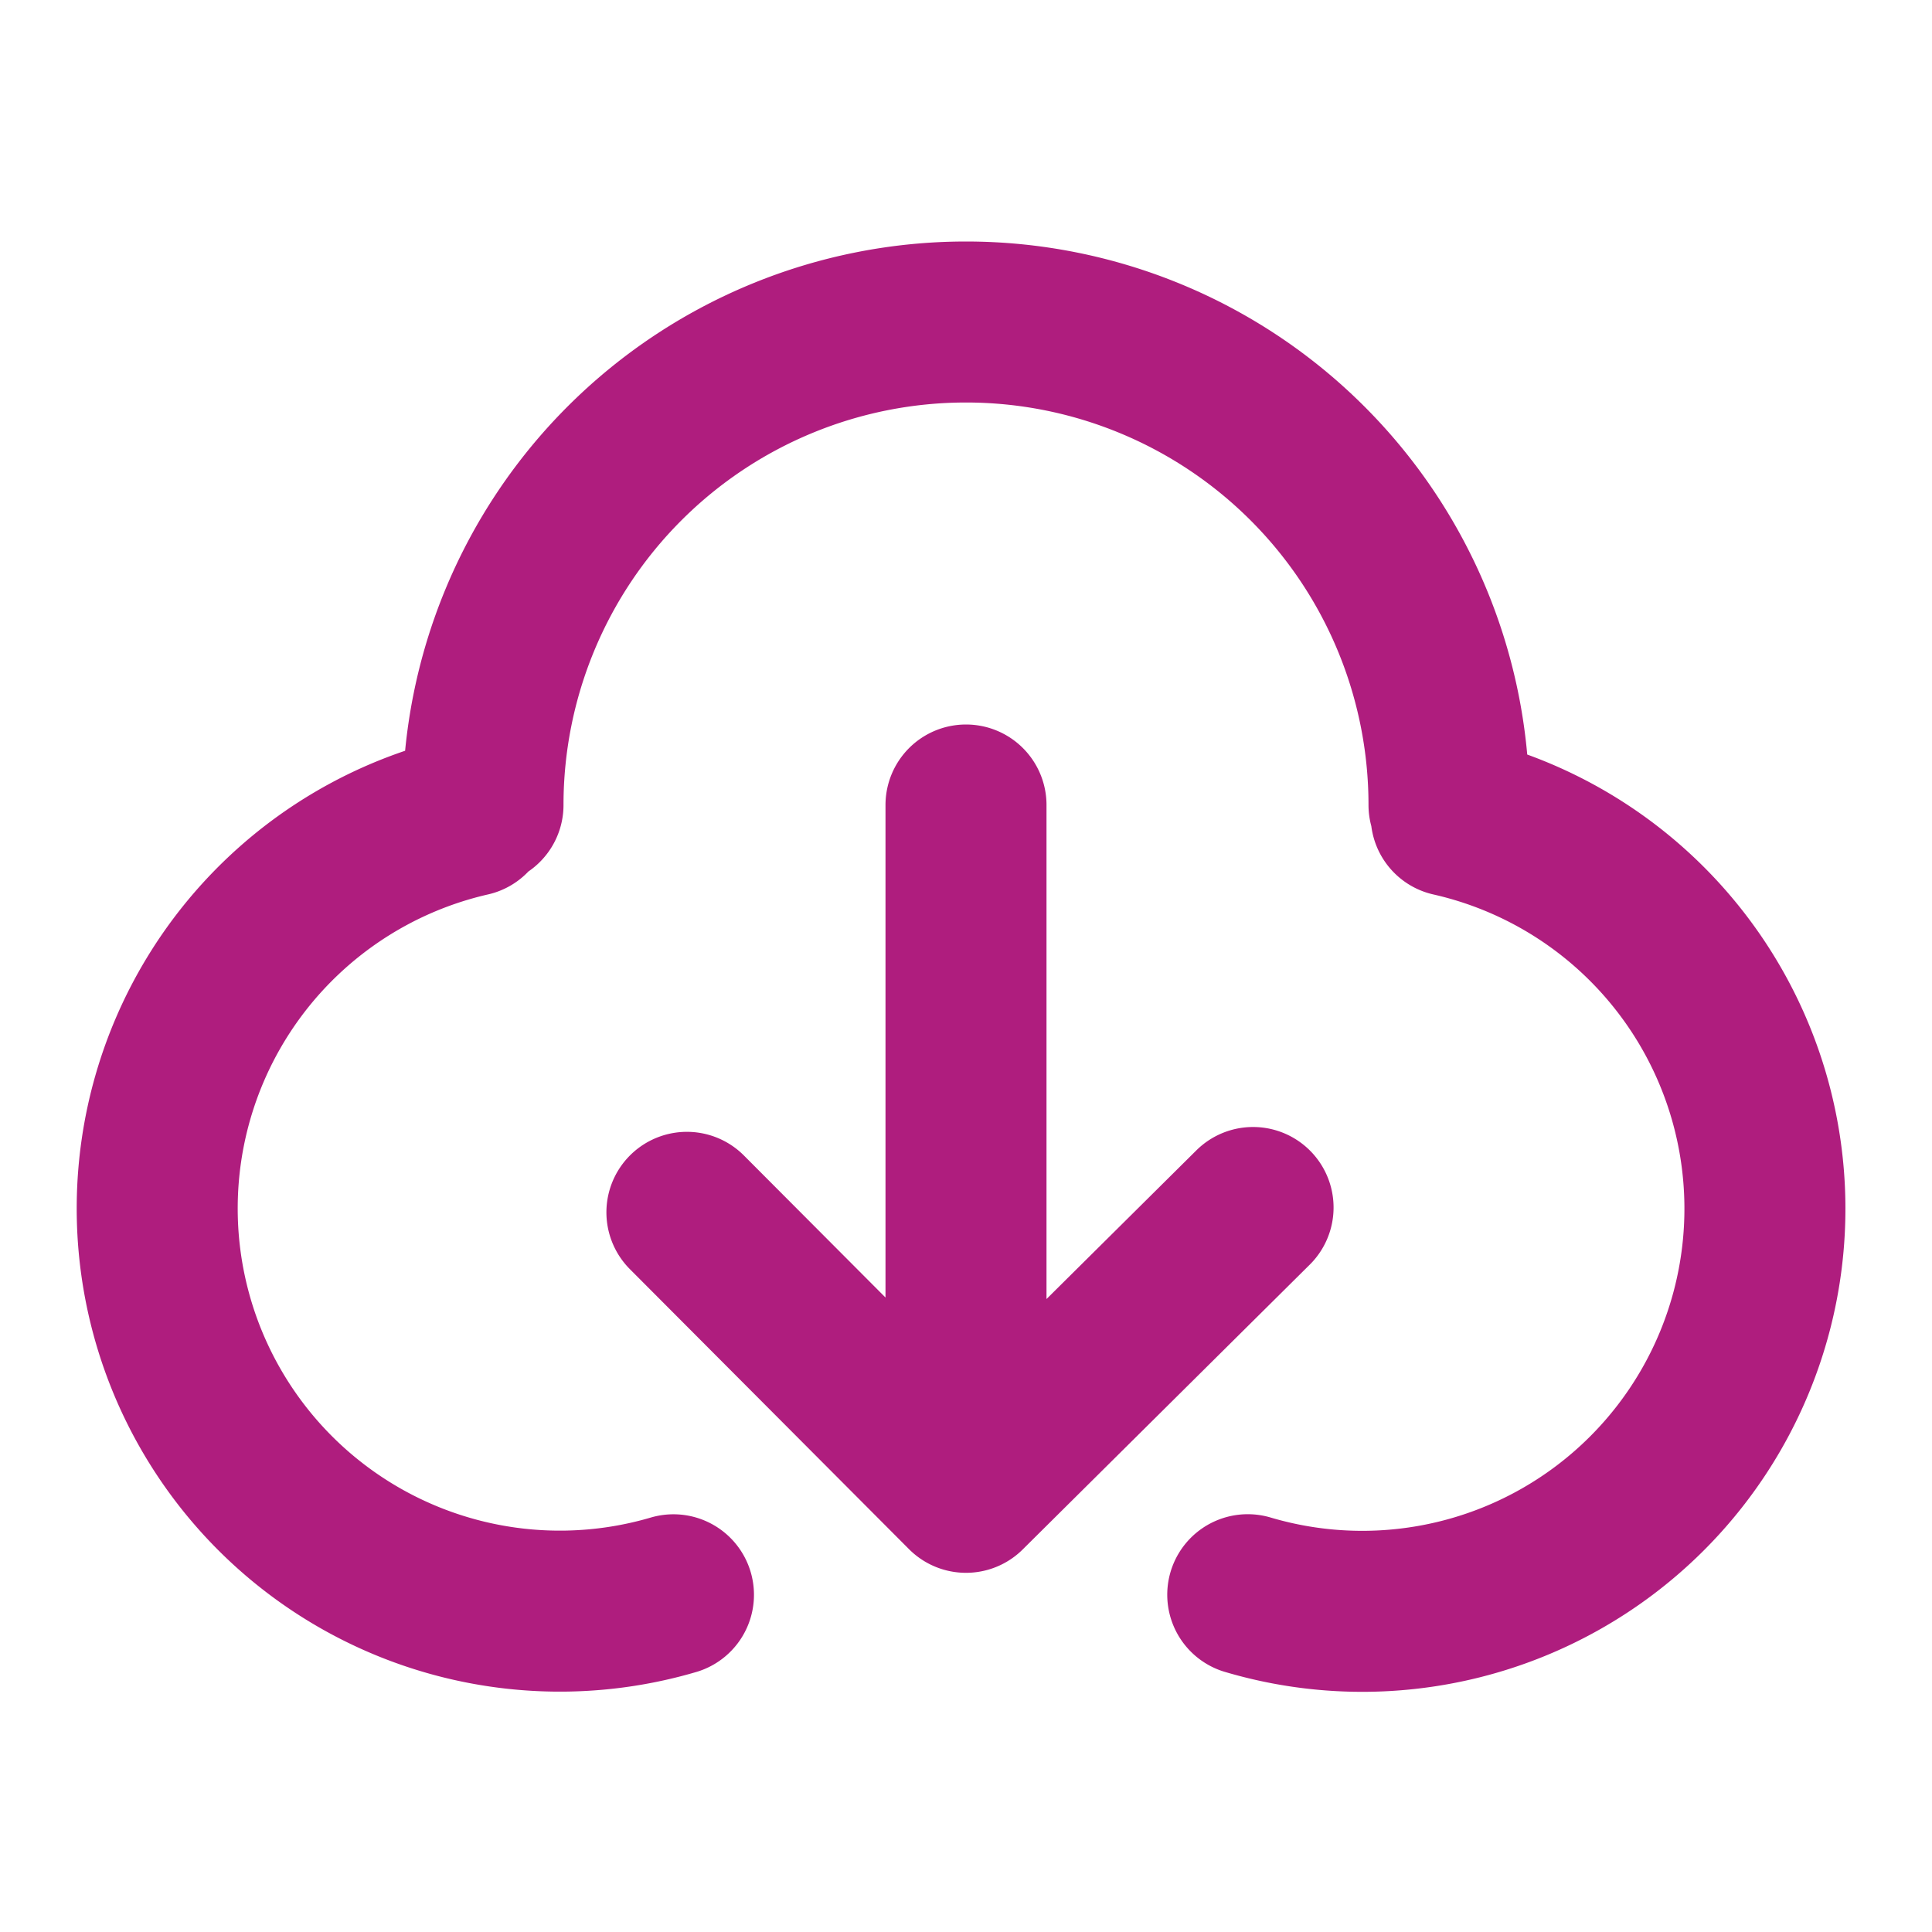 <svg xmlns="http://www.w3.org/2000/svg" width="24" height="24" fill="none"><path stroke="#AF1D7E" stroke-linecap="round" stroke-linejoin="round" stroke-width="2" d="M5.84 10.136a5.002 5.002 0 1 0 2.526 9.675m9.661-9.675A5.002 5.002 0 1 1 15.5 19.81M18 10a6 6 0 1 0-12 0m2.533 5.06L12 18.538 15.566 15M12 10v6.77"/></svg>